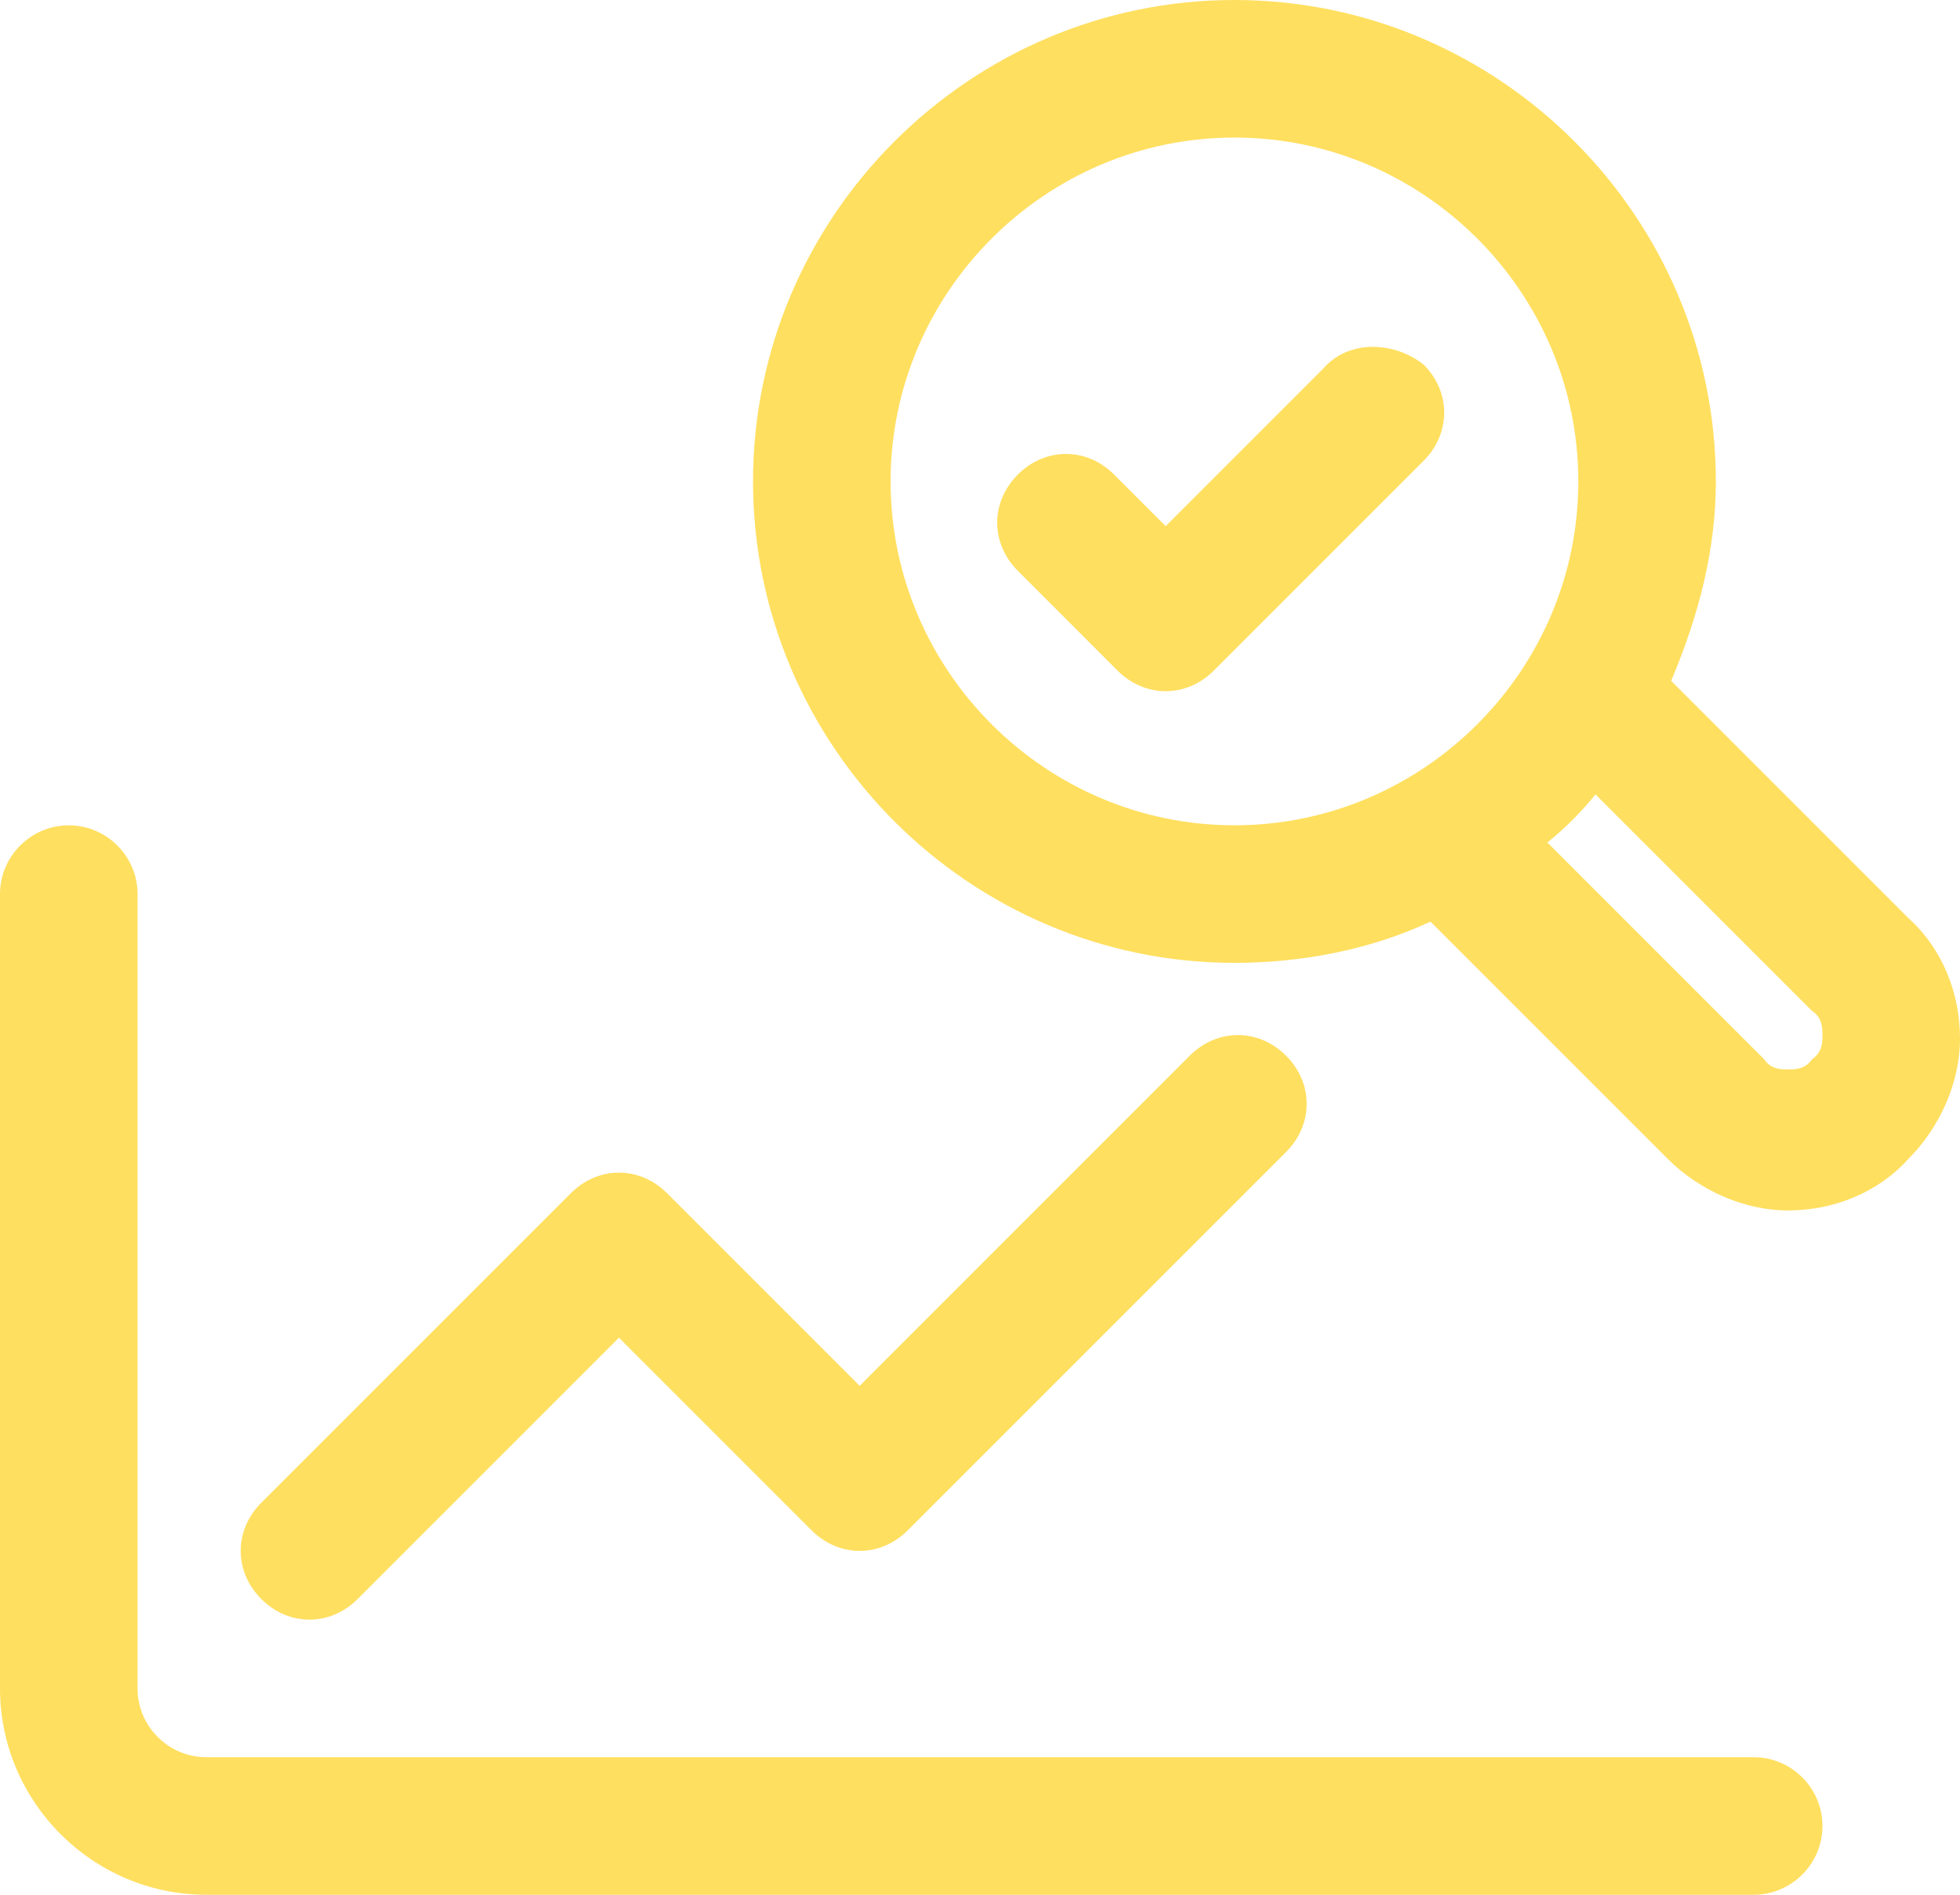 <svg width="60" height="58" viewBox="0 0 60 58" fill="none" xmlns="http://www.w3.org/2000/svg">
<path d="M6.316 58.001H53.684C54.842 58.001 55.79 57.053 55.79 55.895C55.79 54.737 54.842 53.79 53.684 53.79H6.316C5.158 53.79 4.211 52.843 4.211 51.685V27.369C4.211 26.211 3.263 25.264 2.105 25.264C0.947 25.264 0 26.211 0 27.369V51.685C0 55.158 2.842 58.001 6.316 58.001Z" fill="#FFDF5F"/>
<path d="M52.526 14.737C52.526 6.632 45.895 0 37.789 0C29.684 0 23.052 6.632 23.052 14.737C23.052 22.842 29.684 29.474 37.789 29.474C39.895 29.474 42 29.053 43.789 28.211L51.053 35.474C52 36.421 53.368 37.053 54.737 37.053C56.105 37.053 57.474 36.526 58.421 35.474C59.368 34.526 60 33.158 60 31.79C60 30.421 59.474 29.053 58.421 28.105L51.158 20.842C52 18.842 52.526 16.842 52.526 14.737ZM27.263 14.737C27.263 8.947 32 4.211 37.789 4.211C43.579 4.211 48.316 8.947 48.316 14.737C48.316 20.526 43.579 25.263 37.789 25.263C32 25.263 27.263 20.526 27.263 14.737ZM55.474 30.948C55.789 31.158 55.789 31.474 55.789 31.684C55.789 31.895 55.789 32.211 55.474 32.421C55.263 32.737 54.947 32.737 54.737 32.737C54.526 32.737 54.211 32.737 54 32.421L47.368 25.79C47.895 25.369 48.421 24.842 48.842 24.316L55.474 30.948Z" fill="#FFDF5F"/>
<path d="M40.526 11.264L35.684 16.106L34.105 14.527C33.263 13.685 32 13.685 31.158 14.527C30.316 15.369 30.316 16.632 31.158 17.474L34.21 20.527C34.631 20.948 35.158 21.158 35.684 21.158C36.21 21.158 36.737 20.948 37.158 20.527L43.579 14.106C44.421 13.264 44.421 12 43.579 11.158C42.632 10.421 41.263 10.421 40.526 11.264Z" fill="#FFDF5F"/>
<path d="M9.474 49.579C10 49.579 10.526 49.369 10.947 48.948L18.947 40.948L24.842 46.843C25.684 47.685 26.948 47.685 27.79 46.843L39.369 35.264C40.211 34.421 40.211 33.158 39.369 32.316C38.526 31.474 37.263 31.474 36.421 32.316L26.316 42.422L20.421 36.527C19.579 35.685 18.316 35.685 17.474 36.527L8 46C7.158 46.843 7.158 48.106 8 48.948C8.421 49.369 8.947 49.579 9.474 49.579Z" fill="#FFDF5F"/>
</svg>

